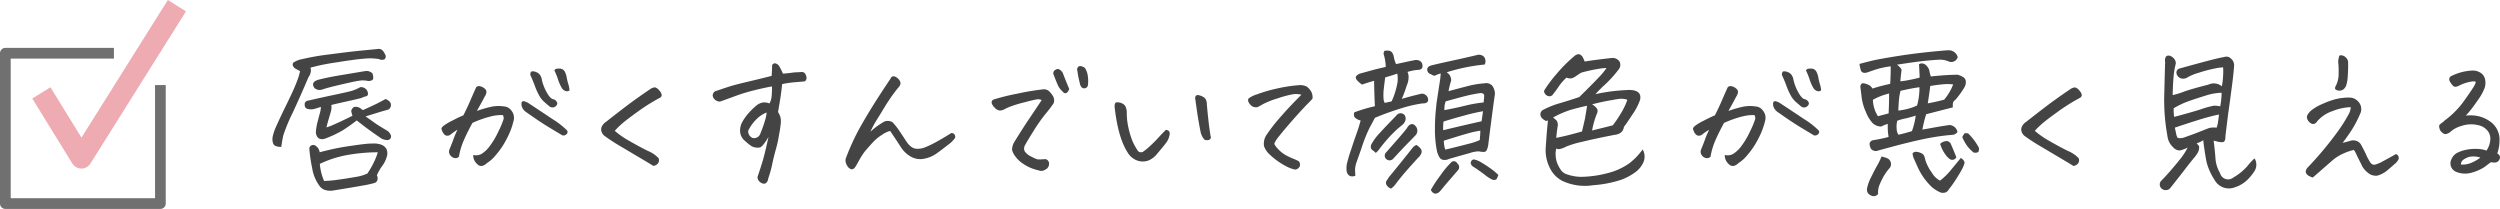 <svg xmlns="http://www.w3.org/2000/svg" width="233.723" height="19.531" viewBox="0 0 233.723 19.531">
  <g id="グループ_529" data-name="グループ 529" transform="translate(-83.189 -1051.959)">
    <path id="パス_572" data-name="パス 572" d="M-102-8.906q-.278-.146-.432-.234a.53.53,0,0,1-.227-.256.277.277,0,0,1,.029-.3,2.086,2.086,0,0,1,.82-.33,22.59,22.59,0,0,1,2.585-.447q1.868-.249,3.018-.359t1.56-.154a.522.522,0,0,1,.439.242,2.562,2.562,0,0,1,.205.366.392.392,0,0,1-.088.359.6.6,0,0,1-.542-.015A5.19,5.19,0,0,0-96-10.071q-.872.066-2.666.359a18.922,18.922,0,0,0-2.366.483.679.679,0,0,1,.029.41,1.017,1.017,0,0,1-.205.469q-.7,1.655-1.479,3.333a16.148,16.148,0,0,0-.879,2.117q-.1.439-.19,1.084-.645-.015-.754-.315a1.217,1.217,0,0,1-.051-.637,4.732,4.732,0,0,1,.374-1.069q.33-.747.974-2.058t.916-2.036A5.358,5.358,0,0,0-102-8.906Zm6.123,4.233q.483.337.828.586t1.165.732a.793.793,0,0,1,.315.33.362.362,0,0,1,.029.4.357.357,0,0,1-.293.168,1.408,1.408,0,0,1-.52-.125q-1.23-.82-2.344-1.714-.732.557-1.311.923a10.141,10.141,0,0,1-1.736.806q-.674.132-.776-.571a2.7,2.7,0,0,1,.044-.469q.029-.205.073-.41.132-.483.249-.937a2.24,2.24,0,0,0,.1-.615,6.219,6.219,0,0,1-.645.205,1.19,1.19,0,0,1-.615-.015q-.293-.088-.249-.5.044-.234.352-.278,1.406-.322,2.285-.505T-97.4-7a3.688,3.688,0,0,0,1.018-.4.626.626,0,0,1,.447.1.639.639,0,0,1,.286.52.222.222,0,0,1-.19.227,3.2,3.2,0,0,0-.454.168q-.776.19-1.523.352t-1.26.293a1.564,1.564,0,0,1-.051.652q-.1.33-.227.769t-.176.674a5.577,5.577,0,0,0,.74-.286q.593-.256,1.692-.8a1.845,1.845,0,0,1-.117-.483q.146-.366.4-.359a.871.871,0,0,1,.454.139l.234.176q1-.454,1.318-.615T-94-6.3q.425.19.491.461a.519.519,0,0,1-.212.52l-.674.19Zm-4.761-2.637q-.4-.527.293-.776.908-.234,2.007-.417t2.388-.4a.934.934,0,0,1,.33,0,.874.874,0,0,1,.374.19.993.993,0,0,1,.081.513q-.037.205-.461.22A2.2,2.2,0,0,0-96.4-8.02q-.381.051-1.091.212t-1.4.33q-.688.168-1.055.3A.734.734,0,0,1-100.635-7.31Zm.469,5.991q1.333-.352,2.3-.505t1.685-.242a8.15,8.15,0,0,1,1.2-.073,2.233,2.233,0,0,1,.557.1.967.967,0,0,1,.491.388A.958.958,0,0,1-93.867-1a2.684,2.684,0,0,1-.439.945,4.438,4.438,0,0,0-.513.886.6.6,0,0,1,.044.461.406.406,0,0,1-.308.271,9.894,9.894,0,0,1-1.091.234q-.886.161-2.615.439a1.729,1.729,0,0,1-.791-.007,1.016,1.016,0,0,1-.6-.4,3.793,3.793,0,0,1-.688-1.67,14.041,14.041,0,0,1-.264-1.8.315.315,0,0,1,.19-.315.364.364,0,0,1,.41.037A.871.871,0,0,1-100.166-1.318Zm.41,2.681a10.105,10.105,0,0,0,1.267-.11q.813-.11,1.633-.256A4.165,4.165,0,0,0-95.713.674a7.523,7.523,0,0,0,.688-1.216,5.167,5.167,0,0,0,.293-.776,16.279,16.279,0,0,0-2.776.242,9.955,9.955,0,0,0-2.644.842A5.175,5.175,0,0,0-99.756,1.362Zm13.948-2.432a1.044,1.044,0,0,0,.784-.1,2.859,2.859,0,0,0,.754-.718,7.337,7.337,0,0,0,.82-1.384,8.166,8.166,0,0,0,.469-1.106.507.507,0,0,0-.059-.417,3.975,3.975,0,0,0-1.025.1,9.894,9.894,0,0,0-1.816.63q-.513.938-.828,1.677a6.292,6.292,0,0,0-.432,1.472.41.41,0,0,1-.315.146.583.583,0,0,1-.352-.125.653.653,0,0,1-.234-.308.554.554,0,0,1,.022-.4q.264-.645.381-.981a8.208,8.208,0,0,1,.366-.85A6.368,6.368,0,0,0-87.9-3a.472.472,0,0,1-.5.1.743.743,0,0,1-.264-.3,1.673,1.673,0,0,1-.117-.3q-.015-.1.161-.264a4.754,4.754,0,0,1,.835-.505q.659-.344,1.055-.505.381-.762.579-1.223t.608-1.384a.331.331,0,0,1,.271-.125.826.826,0,0,1,.337.1.852.852,0,0,1,.286.227.366.366,0,0,1,.059.322.813.813,0,0,1-.132.308q-.146.278-.359.667t-.388.7a10.874,10.874,0,0,1,1.377-.4,3.386,3.386,0,0,1,1.157-.022.9.9,0,0,1,.557.234,1.239,1.239,0,0,1,.322.483,1.1,1.1,0,0,1,.015.645,6.913,6.913,0,0,1-.623,1.633,7.38,7.38,0,0,1-1.018,1.531,3.363,3.363,0,0,1-.835.762,1.16,1.16,0,0,1-.337.234.5.5,0,0,1-.41,0,1.12,1.12,0,0,1-.4-.41A1.015,1.015,0,0,1-85.808-1.069Zm5.2-4.819q1.245.82,2.241,1.487a7.214,7.214,0,0,1,1.245.959.325.325,0,0,1,.132.19A.279.279,0,0,1-77.1-3a.394.394,0,0,1-.374.1q-.674-.4-1.4-.842t-1.956-1.311a1.015,1.015,0,0,1-.315-.3.81.81,0,0,1-.154-.417q-.015-.22.066-.286a.281.281,0,0,1,.264-.007A1.436,1.436,0,0,1-80.607-5.889Zm1.216-2.2a4.436,4.436,0,0,0,.461,1.179q.33.593.623.637a.451.451,0,0,1,.234.139.465.465,0,0,1,.125.212.311.311,0,0,1-.1.249.437.437,0,0,1-.308.161.438.438,0,0,1-.315-.088q-.278-.234-.52-.447a2.258,2.258,0,0,1-.454-.586,5.973,5.973,0,0,1-.4-.894q-.19-.52-.425-1.018,0-.308.146-.337a.755.755,0,0,1,.4.066.76.76,0,0,1,.381.3A1.033,1.033,0,0,1-79.392-8.086Zm1.172-.879q.059-.176.381-.176h.059a.563.563,0,0,1,.513.249,1.873,1.873,0,0,1,.205.608,4.968,4.968,0,0,0,.154.63,2.044,2.044,0,0,1,.1.549.35.35,0,0,1-.344.066.63.63,0,0,1-.388-.308,4.009,4.009,0,0,1-.344-.791A7.042,7.042,0,0,0-78.22-8.965Zm5.643,5.64a7.732,7.732,0,0,0,1.348.938q.908.527,1.736.938a2.9,2.9,0,0,1,1.018.688.513.513,0,0,1-.081.513.669.669,0,0,1-.417.205q-.293-.19-1.157-.7t-1.9-1.128a16.253,16.253,0,0,1-1.436-.93.816.816,0,0,1-.337-.425.622.622,0,0,1,.037-.535,1.062,1.062,0,0,1,.374-.4q1.172-.923,2.036-1.575t2.08-1.472a.92.92,0,0,1,.439-.176.241.241,0,0,1,.073.015.822.822,0,0,1,.366.293.785.785,0,0,1,.212.4.306.306,0,0,1-.168.264,17.5,17.5,0,0,0-2.007,1.252q-1.011.725-1.436,1.084A7.588,7.588,0,0,0-72.577-3.325ZM-56.93-7.69q-.1.938-.2,1.523t-.183,1.084a2.057,2.057,0,0,1,.227.491,1.9,1.9,0,0,1,.015.688q-.051.461-.139.886A11.119,11.119,0,0,1-57.516-1.6q-.22.791-.344,1.406a10.378,10.378,0,0,1-.374,1.333.6.6,0,0,1-.146.359.324.324,0,0,1-.337.11.741.741,0,0,1-.374-.234.528.528,0,0,1-.139-.4Q-58.863-.1-58.695-.7t.491-2.051q-.527.894-.8.981a1.231,1.231,0,0,1-.784-.117,5.784,5.784,0,0,1-.7-.571,1.209,1.209,0,0,1-.374-.82,1.656,1.656,0,0,1,.227-.908,4.646,4.646,0,0,1,.652-.886,6.069,6.069,0,0,1,.71-.667,1.234,1.234,0,0,1,.63-.242,1.281,1.281,0,0,1,.527.1,1.665,1.665,0,0,0,.205-.7,6.776,6.776,0,0,0,.029-.894q-.82.146-1.743.381a15.945,15.945,0,0,0-1.648.505q-.725.271-1.311.476a.471.471,0,0,1-.374.022.729.729,0,0,1-.33-.22.534.534,0,0,1-.132-.359.441.441,0,0,1,.381-.4q.879-.308,1.37-.454t1.611-.41q1.121-.264,2.146-.527.044-.571.044-1a.3.3,0,0,1,.264-.176.241.241,0,0,1,.073.015.6.6,0,0,1,.366.322,5.419,5.419,0,0,1,.308.63q.557-.044.85-.088A3.758,3.758,0,0,1-55.45-8.8q.161-.015.359-.022a.335.335,0,0,1,.308.154.78.78,0,0,1,.132.359.412.412,0,0,1-.154.359q-.469.044-1,.088A8.62,8.62,0,0,0-56.93-7.69Zm-1.45,2.651a2.839,2.839,0,0,0-.923.6,3.83,3.83,0,0,0-.688.894.488.488,0,0,0-.073.5.675.675,0,0,0,.352.381.611.611,0,0,0,.732-.366,12.861,12.861,0,0,0,.454-1.282A3.2,3.2,0,0,0-58.38-5.039Zm9.7,1.8a8.353,8.353,0,0,1,.71-.579q.227-.154.564-.359a.859.859,0,0,1,.806.059,6.158,6.158,0,0,1,.63.8q.322.476.674,1.018a1.952,1.952,0,0,0,.417.454.91.91,0,0,0,.557.2,1.945,1.945,0,0,0,.608-.081,7.926,7.926,0,0,0,1.084-.5q.659-.352,1.523-.894a.336.336,0,0,1,.293.146.344.344,0,0,1,.044.322,2.706,2.706,0,0,1-.681.659q-.608.483-1.077.813a2.93,2.93,0,0,1-1.106.461,1.783,1.783,0,0,1-1.208-.161,2.663,2.663,0,0,1-.981-.908q-.5-.776-1.011-1.523a2.225,2.225,0,0,0-.747.352,4.243,4.243,0,0,0-.886.732q-.374.41-.725.82a6.025,6.025,0,0,0-.417.623q-.183.315-.308.549a2.181,2.181,0,0,1-.234.366.388.388,0,0,1-.271.146.62.62,0,0,1-.366-.242,1.266,1.266,0,0,1-.19-.381.707.707,0,0,1,0-.4A21.953,21.953,0,0,1-49.7-3.552q.637-1.135,1.326-2.234t1.567-2.4a.416.416,0,0,1,.205-.234h.088a.461.461,0,0,1,.176.044,1.009,1.009,0,0,1,.264.19.673.673,0,0,1,.183.286.374.374,0,0,1-.037.344,1.548,1.548,0,0,1-.205.264,16.323,16.323,0,0,0-1.157,1.648q-.454.754-.791,1.289A9.115,9.115,0,0,0-48.68-3.237ZM-32.666-6.2a.786.786,0,0,0-.483-.059q-.278.044-1.172.278a11.824,11.824,0,0,0-1.274.388,5.319,5.319,0,0,0-.564.256.966.966,0,0,1-.417.117.726.726,0,0,1-.483-.271.9.9,0,0,1-.286-.454.3.3,0,0,1,.168-.3A19.757,19.757,0,0,1-34.937-6.8a23.1,23.1,0,0,1,2.388-.4.711.711,0,0,1,.579.176,2.269,2.269,0,0,1,.374.476.781.781,0,0,1,.044.652,11.454,11.454,0,0,1-.747.981,14.793,14.793,0,0,0-1.084,1.538q-.63,1-.82,1.362a.615.615,0,0,0-.044.615,1.487,1.487,0,0,0,.623.491,3.149,3.149,0,0,0,.579.256,6.241,6.241,0,0,0,.732-.029.432.432,0,0,1,.227.132.424.424,0,0,1,.11.256.643.643,0,0,1-.066.33.525.525,0,0,1-.286.264.641.641,0,0,1-.6.081,5.059,5.059,0,0,1-.784-.249,3.983,3.983,0,0,1-.769-.432,2.76,2.76,0,0,1-.659-.645,1.81,1.81,0,0,1-.293-.579,1.4,1.4,0,0,1,.19-.725q.762-1.245,1.479-2.307T-32.666-6.2Zm2.578-1.04q-.132.337-.293.388a.259.259,0,0,1-.293-.11,2.162,2.162,0,0,1-.425-.513q-.234-.513-.425-1.04a.359.359,0,0,1,.059-.454q.278-.22.483-.073a.929.929,0,0,1,.278.278Q-30.381-7.91-30.088-7.236Zm.981-.571a8.876,8.876,0,0,1-.22-1.113.353.353,0,0,1,.132-.425.291.291,0,0,1,.132-.029.854.854,0,0,1,.439.176,1.756,1.756,0,0,1,.264.7,3.16,3.16,0,0,1,.015.916.337.337,0,0,1-.256.278.335.335,0,0,1-.33-.088A.728.728,0,0,1-29.106-7.808Zm7.21,6.665a2.071,2.071,0,0,1-.6.505,1.421,1.421,0,0,1-.762.183,1.557,1.557,0,0,1-.762-.227,1.756,1.756,0,0,1-.571-.549,6.338,6.338,0,0,1-.63-1.311A11.12,11.12,0,0,1-25.61-4q-.154-.776-.242-1.611.015-.322.132-.359a.705.705,0,0,1,.322,0,.934.934,0,0,1,.374.154.607.607,0,0,1,.234.315,1.638,1.638,0,0,1,.081.4,6.131,6.131,0,0,0,.154,1.487A7.786,7.786,0,0,0-24.2-2.424a5.434,5.434,0,0,0,.491.916.374.374,0,0,0,.527.132,5.153,5.153,0,0,0,.645-.527q.4-.366.769-.769t.71-.74a.443.443,0,0,1,.315.139.543.543,0,0,1,.015.41,1.655,1.655,0,0,1-.227.549Q-21.12-2.065-21.9-1.143Zm5.054-1.538a.3.3,0,0,1-.286.227.493.493,0,0,1-.33-.051,1.7,1.7,0,0,1-.337-.645q-.22-1.1-.344-1.97L-18.308-6.3a.377.377,0,0,1,.029-.249.2.2,0,0,1,.19-.117.663.663,0,0,1,.234.044,1.3,1.3,0,0,1,.352.168.548.548,0,0,1,.22.293,1.218,1.218,0,0,1,.059.374q.132,1.45.227,2.139T-16.843-2.681Zm8.455-4.014a1.931,1.931,0,0,0-.791-.044,9.7,9.7,0,0,0-1.421.381,8.087,8.087,0,0,0-1.377.542q-.381.22-.513.278a.727.727,0,0,1-.469-.059,1.036,1.036,0,0,1-.381-.439.367.367,0,0,1,.007-.3,2.375,2.375,0,0,1,.776-.388,13.388,13.388,0,0,1,1.816-.535,13.809,13.809,0,0,1,2.117-.33,1.372,1.372,0,0,1,.754.139,1.823,1.823,0,0,1,.366.4,1.11,1.11,0,0,1,.154.725q-.205.234-.4.425t-.615.645q-.425.454-1.15,1.289t-1.15,1.392a3.038,3.038,0,0,0-.234.4q-.059.132.293.513a3.031,3.031,0,0,0,.71.586,5.556,5.556,0,0,0,.71.344,4.489,4.489,0,0,1,.557.256.473.473,0,0,1,.073.505.525.525,0,0,1-.425.271A3.246,3.246,0,0,1-9.9-.059a6.6,6.6,0,0,1-1.421-1.025,1.955,1.955,0,0,1-.557-.8,1.469,1.469,0,0,1,.264-1.106,14.843,14.843,0,0,1,1.143-1.479q.674-.776,1.194-1.318T-8.388-6.694Zm6.873,1.069Q-1.573-6.841-1.588-8q-.586.161-1.128.352-.513-.366-.579-.6t.374-.425q.967-.264,1.223-.337T-.5-9.3a4.48,4.48,0,0,0-.205-1.23q.029-.249.117-.278a1.106,1.106,0,0,1,.205-.015h.1a.533.533,0,0,1,.322.117.908.908,0,0,1,.22.5,3.142,3.142,0,0,0,.205.645q1.245-.278,1.655-.352a.763.763,0,0,1,.491.015.483.483,0,0,1,.3.322q.146.542-.425.557a4.114,4.114,0,0,0-.952.19,1.066,1.066,0,0,1,.1.542,1.794,1.794,0,0,1-.168.718A10.613,10.613,0,0,1,1-6.313q.82-.234,1.238-.337T2.865-6.8a.594.594,0,0,1,.6.557.289.289,0,0,1-.161.293.705.705,0,0,1-.352.059A12,12,0,0,0,.99-5.442a25.743,25.743,0,0,0-2.5.9l-.476.886a13.886,13.886,0,0,0-.681,1.648l-.161.483q-.278.791-.41,1.157A2.141,2.141,0,0,0-3.368.4q.022.293.022.483-.645.205-.806-.41a2.137,2.137,0,0,1,.044-.82q.059-.22.146-.527t.234-.718q.264-.82.5-1.479t.381-1.216A1.291,1.291,0,0,1-3.39-4.57a.515.515,0,0,1-.044-.483A14.687,14.687,0,0,1-1.515-5.625Zm.923-.308q.4-.088.645-.146A7.163,7.163,0,0,0,.609-7.91,2.893,2.893,0,0,0,.58-8.672q-.557.19-1.128.352-.073.513-.132,1.04a4.744,4.744,0,0,0-.029.886A.9.9,0,0,0-.592-5.933ZM-.006,2.08a1.07,1.07,0,0,1-.33-.22A.534.534,0,0,1-.475,1.6a.38.38,0,0,1,.081-.3,3.027,3.027,0,0,0,.183-.286Q.741-.132,2.074-1.816a2.8,2.8,0,0,1,.278-.19,1.23,1.23,0,0,1,.388.322.432.432,0,0,1,.088.461,1.052,1.052,0,0,1-.3.417Q1.869-.088,1.371.483T.4,1.685A1.75,1.75,0,0,1-.006,2.08ZM-1.427-1.26a2.376,2.376,0,0,0-.308-.256.352.352,0,0,1-.161-.33.752.752,0,0,1,.073-.264l.059-.088a4.716,4.716,0,0,1,.718-.937q.571-.63,1.523-1.6a.491.491,0,0,1,.762-.088.569.569,0,0,1,.11.469.817.817,0,0,1-.256.439l-.483.4q-.337.308-.688.674A15.72,15.72,0,0,0-1.192-1.494,2.652,2.652,0,0,1-1.427-1.26Zm.908.015Q.243-2.109.756-2.7T1.5-3.6a.653.653,0,0,1,.315-.322.344.344,0,0,1,.417.1.635.635,0,0,1,.059.908q-.22.234-.762.784T.214-.732A.45.45,0,0,1-.4-.645.428.428,0,0,1-.519-1.245ZM4.638-8.687a2.464,2.464,0,0,0-.491.183q-.139.081-.417-.11a.447.447,0,0,1-.352-.439.341.341,0,0,1,.168-.293,1,1,0,0,1,.3-.117q.791-.19,1.912-.432T7.992-10.4a.678.678,0,0,1,.688.146.69.69,0,0,1,.073.732A17.162,17.162,0,0,0,5.209-8.8q.088.088.22.2a.949.949,0,0,1,.19.564A8.02,8.02,0,0,0,5.37-7.031q.688-.19,1.6-.425.425-.117.82-.19a7.694,7.694,0,0,1,.923-.117.78.78,0,0,1,.747.22,1.334,1.334,0,0,1,.249.762q-.293,2.065-.63,4.8a2.02,2.02,0,0,1-.117.417.315.315,0,0,1-.344.212A2.085,2.085,0,0,1,8.2-1.406a2.865,2.865,0,0,0-.85.161q-.688.19-1.919.542a.957.957,0,0,1-.513.1A.5.5,0,0,1,4.5-.886a2.108,2.108,0,0,1-.2-.491A9.769,9.769,0,0,1,4.1-3.5a17.325,17.325,0,0,1,.117-2.08q.015-.22.044-.425l.278-1.816A7.772,7.772,0,0,0,4.638-8.687Zm4.014,2.71q.044-.41.051-.637t-.344-.242q-.7.1-1.355.264t-1.9.513a1.808,1.808,0,0,0-.1.381,3.644,3.644,0,0,0-.022.439q.967-.176,1.875-.4A12.491,12.491,0,0,1,8.651-5.977ZM5.063-1.567q.205-.044.879-.212t1.326-.337a5.788,5.788,0,0,0,1.018-.344q.044-.41.059-.879a9.647,9.647,0,0,0-1.274.286q-.747.212-2.139.652A2.713,2.713,0,0,0,5.063-1.567Zm3.53-3.589a17.6,17.6,0,0,0-1.78.41q-1.194.322-1.912.557a4.7,4.7,0,0,0-.029.806Q6.7-3.823,8.461-4.219ZM3.715,2.2A12.144,12.144,0,0,1,4.594.864,8.133,8.133,0,0,1,5.6-.352a.346.346,0,0,1,.586.073.43.43,0,0,1,.059.645l-.732.85q-.337.381-.623.732t-.374.439Q4.022,2.783,3.715,2.2ZM10.028.806q-.044.117-.117.286a.259.259,0,0,1-.234.176A.541.541,0,0,1,9.384,1.2,3.341,3.341,0,0,1,8.805.82q-.359-.278-.974-.7a.762.762,0,0,1-.308-.242.3.3,0,0,1-.029-.359A.266.266,0,0,1,7.831-.63a2.155,2.155,0,0,1,.483.19A11.9,11.9,0,0,1,9.435.293,4.917,4.917,0,0,1,10.028.806ZM22.351-7.148l.278.029q.82.146.645.908a5.475,5.475,0,0,1-.688,1.326q-.557.857-.82,1.194-.088.659-.894.747-1.816.352-3.032.652a8.787,8.787,0,0,0-1.487.447,2.2,2.2,0,0,1-.505.205.535.535,0,0,1-.4-.029,1.825,1.825,0,0,0-.059.688,2.251,2.251,0,0,0,.161.732,3.38,3.38,0,0,0,.33.593,1.051,1.051,0,0,0,.564.4,4.172,4.172,0,0,0,1.289.234A10.394,10.394,0,0,0,20.82.461a6.315,6.315,0,0,0,1.428-.732,6.02,6.02,0,0,0,.718-.645,8.209,8.209,0,0,0,.557-.667A1.348,1.348,0,0,1,23.6-.41a2.355,2.355,0,0,1-.732.93,5.467,5.467,0,0,1-1.318.718,10.669,10.669,0,0,1-2.637.52,4.99,4.99,0,0,1-2.9-.4,2.662,2.662,0,0,1-1.2-1.274,3.649,3.649,0,0,1-.366-1.641q.015-.352.059-.879.044-.747.161-1.86-.234.1-.308-.029a.7.7,0,0,1-.381-.4.507.507,0,0,1,.022-.344.713.713,0,0,1,.154-.183,7.915,7.915,0,0,1,1.582-.645q.82-.234,1.86-.586Q19-7.866,19.472-8.379a5.9,5.9,0,0,0,.667-.82,6.3,6.3,0,0,0-.864.1,15.112,15.112,0,0,0-1.479.33,5.523,5.523,0,0,0-.5.322,1.271,1.271,0,0,1-.41.212.785.785,0,0,1-.483-.066,4.448,4.448,0,0,0-.732.835,8.439,8.439,0,0,1-.513.7.4.4,0,0,1-.483.19.51.51,0,0,1-.278-.205.389.389,0,0,1-.088-.308,12.5,12.5,0,0,1,1.165-1.56,13.362,13.362,0,0,1,1.663-1.663.654.654,0,0,1,.381-.176.482.482,0,0,1,.117.015.639.639,0,0,1,.3.3A3.253,3.253,0,0,1,18.1-9.8q.322-.059.967-.146t1.582-.19a.782.782,0,0,1,.718.352.686.686,0,0,1-.1.732,11.024,11.024,0,0,1-1.23,1.37,13.038,13.038,0,0,0-.937.93,17.639,17.639,0,0,1,1.956-.315Q21.809-7.134,22.351-7.148Zm-1.538.923a19.23,19.23,0,0,0-2.021.425,1.451,1.451,0,0,1,.483.439l.029.146a.563.563,0,0,1-.073.308,8.1,8.1,0,0,0-.439,1.553q.381-.1.8-.2t1.135-.286a11.1,11.1,0,0,0,.842-1.26,6.175,6.175,0,0,0,.52-1.128,1.787,1.787,0,0,0-.923-.059A2.635,2.635,0,0,0,20.813-6.226ZM18.161-4.687q.088-.469.161-.981-.645.132-1.428.352a8.559,8.559,0,0,0-1.75.747,3.758,3.758,0,0,1,.33.286.72.72,0,0,1,.1.535q-.073.454-.1.762a2.177,2.177,0,0,0-.029.322q.19-.044.667-.146t1.736-.454q.19-.806.293-1.26Q18.146-4.614,18.161-4.687ZM31.2-1.069a1.044,1.044,0,0,0,.784-.1,2.859,2.859,0,0,0,.754-.718,7.337,7.337,0,0,0,.82-1.384,8.166,8.166,0,0,0,.469-1.106.507.507,0,0,0-.059-.417,3.975,3.975,0,0,0-1.025.1,9.894,9.894,0,0,0-1.816.63q-.513.938-.828,1.677a6.292,6.292,0,0,0-.432,1.472.41.41,0,0,1-.315.146A.583.583,0,0,1,29.2-.886a.653.653,0,0,1-.234-.308.554.554,0,0,1,.022-.4q.264-.645.381-.981a8.208,8.208,0,0,1,.366-.85,6.368,6.368,0,0,0-.63.425.472.472,0,0,1-.5.1.743.743,0,0,1-.264-.3,1.673,1.673,0,0,1-.117-.3q-.015-.1.161-.264a4.754,4.754,0,0,1,.835-.505q.659-.344,1.055-.505.381-.762.579-1.223t.608-1.384a.331.331,0,0,1,.271-.125.826.826,0,0,1,.337.1.852.852,0,0,1,.286.227.366.366,0,0,1,.059.322.813.813,0,0,1-.132.308q-.146.278-.359.667t-.388.7a10.874,10.874,0,0,1,1.377-.4,3.386,3.386,0,0,1,1.157-.022.9.9,0,0,1,.557.234,1.239,1.239,0,0,1,.322.483,1.1,1.1,0,0,1,.015.645,6.913,6.913,0,0,1-.623,1.633,7.38,7.38,0,0,1-1.018,1.531,3.363,3.363,0,0,1-.835.762,1.16,1.16,0,0,1-.337.234.5.5,0,0,1-.41,0,1.12,1.12,0,0,1-.4-.41A1.015,1.015,0,0,1,31.2-1.069Zm5.2-4.819q1.245.82,2.241,1.487a7.214,7.214,0,0,1,1.245.959.325.325,0,0,1,.132.19A.279.279,0,0,1,39.91-3a.394.394,0,0,1-.374.1q-.674-.4-1.4-.842T36.182-5.054a1.015,1.015,0,0,1-.315-.3.81.81,0,0,1-.154-.417q-.015-.22.066-.286a.281.281,0,0,1,.264-.007A1.436,1.436,0,0,1,36.4-5.889Zm1.216-2.2a4.436,4.436,0,0,0,.461,1.179q.33.593.623.637a.451.451,0,0,1,.234.139.465.465,0,0,1,.125.212.311.311,0,0,1-.1.249.437.437,0,0,1-.308.161.438.438,0,0,1-.315-.088q-.278-.234-.52-.447a2.258,2.258,0,0,1-.454-.586,5.973,5.973,0,0,1-.4-.894q-.19-.52-.425-1.018,0-.308.146-.337a.755.755,0,0,1,.4.066.76.76,0,0,1,.381.3A1.033,1.033,0,0,1,37.617-8.086Zm1.172-.879q.059-.176.381-.176h.059a.563.563,0,0,1,.513.249,1.873,1.873,0,0,1,.205.608,4.968,4.968,0,0,0,.154.63,2.044,2.044,0,0,1,.1.549.35.35,0,0,1-.344.066.63.63,0,0,1-.388-.308,4.009,4.009,0,0,1-.344-.791A7.042,7.042,0,0,0,38.789-8.965Zm7.723,6.211a5.541,5.541,0,0,1-.073-1.216,2.889,2.889,0,0,0-.615.249,1.223,1.223,0,0,1-.776-.293A3.186,3.186,0,0,1,44.4-5.061,4.824,4.824,0,0,1,44-6.394q-.066-.564-.125-1.018a.407.407,0,0,1,.117-.322q.117-.1.513.059a.858.858,0,0,1,.5.4,15.842,15.842,0,0,1,1.655-.439q.059-.952.044-1.641a7.9,7.9,0,0,0-1.509.337q-.513.176-.674.234a.7.7,0,0,1-.352.029.335.335,0,0,1-.264-.271,3.715,3.715,0,0,1-.117-.549q.293-.088,1.055-.278t2.754-.5q1.992-.308,4.395-.5h.117a.863.863,0,0,1,.864.63.62.62,0,0,1-.82.425,1.986,1.986,0,0,0-.886-.176q-.461.015-1.384.11t-2.593.359a1.285,1.285,0,0,1,.439.469q-.073.5-.117,1.084a8.791,8.791,0,0,0,.894-.139q.557-.11.908-.212-.015-.513-.059-1.245a.486.486,0,0,1,.4-.059.709.709,0,0,1,.337.234.95.95,0,0,1,.242.491,3.719,3.719,0,0,0,.125.476q.82-.088,1.45-.125t1.055-.037a1.708,1.708,0,0,1,.527.227.506.506,0,0,1,.242.432.972.972,0,0,1-.139.527,7.862,7.862,0,0,1-.85,1.172.456.456,0,0,0-.205.242,1.236,1.236,0,0,0-.015.447l-2.5.645a11.252,11.252,0,0,0-.352,1.436q.439-.073,1.128-.2t1.421-.227a.819.819,0,0,1,.732.645.646.646,0,0,1-.359.256,1.827,1.827,0,0,1-.359.037q-.791.073-1.641.22t-2.095.447q-1.245.3-2.974.784a.587.587,0,0,1-.645-.146.985.985,0,0,1-.146-.527.408.408,0,0,1,.308-.293A13.256,13.256,0,0,0,46.512-2.754Zm.908-2.461a6.514,6.514,0,0,0,.791-.139,4.5,4.5,0,0,0,.967-.344,6.25,6.25,0,0,0,.22-1.7q-.688.088-1.772.337a5.208,5.208,0,0,0-.132.718Q47.449-5.962,47.42-5.215Zm5.127-2.446a4.262,4.262,0,0,0-.974-.007q-.564.051-1.165.154-.1.806-.234,1.626,1-.19,1.538-.352A4.934,4.934,0,0,0,52.547-7.661Zm-7.5,1.436a2.954,2.954,0,0,0,.469,1.538l1-.264q.044-.952.044-1.86A5.785,5.785,0,0,0,45.047-6.226Zm2.388,3.267q.557-.117,1.26-.337a6.615,6.615,0,0,0,.352-1.45,9.98,9.98,0,0,1-.989.271,4.628,4.628,0,0,0-.74.212,2.434,2.434,0,0,0-.051.769A1.012,1.012,0,0,0,47.435-2.959Zm3.9.85a.924.924,0,0,1,.645-.256.476.476,0,0,1,.381.344q.234.513.483,1.172a.418.418,0,0,1-.571.19,1.441,1.441,0,0,1-.41-.4A3.148,3.148,0,0,1,51.331-2.109Zm2.065-.63q.176-.366.3-.366a1.18,1.18,0,0,1,.256.029,5.576,5.576,0,0,1,.981,1.3.55.55,0,0,1-.044.439.61.61,0,0,1-.425.044,3.435,3.435,0,0,1-.608-.615A4.074,4.074,0,0,1,53.4-2.739ZM53.265-.791q.4.278.337.513a2.949,2.949,0,0,1-.278.637q-.22.4-.564.93a9.738,9.738,0,0,1-.623.864.7.7,0,0,1-.234.256.772.772,0,0,1-.513.037,3.177,3.177,0,0,1-.82-.5,6.169,6.169,0,0,1-.828-.967,6.157,6.157,0,0,1-.52-.93l-.33-.74a1.514,1.514,0,0,1-.139-.527q.176-.22.593-.1t.5.366q.081.249.125.439A4.31,4.31,0,0,0,50.562.6a1.926,1.926,0,0,0,.754.732,5.838,5.838,0,0,0,1.025-1Q52.913-.352,53.265-.791ZM45.853-.923a3.172,3.172,0,0,1,.586.19.6.6,0,0,1,.19.864,4.686,4.686,0,0,0-.593.82q-.2.366-.366.754a1.876,1.876,0,0,0-.139.872.512.512,0,0,1-.63.161.812.812,0,0,1-.322-.234.643.643,0,0,1-.073-.483,4.039,4.039,0,0,1,.4-1.069q.359-.732.542-1.04A6.793,6.793,0,0,0,45.853-.923Zm14.329-2.4a7.732,7.732,0,0,0,1.348.938q.908.527,1.736.938a2.9,2.9,0,0,1,1.018.688.513.513,0,0,1-.081.513.669.669,0,0,1-.417.205q-.293-.19-1.157-.7t-1.9-1.128a16.253,16.253,0,0,1-1.436-.93.816.816,0,0,1-.337-.425.622.622,0,0,1,.037-.535,1.062,1.062,0,0,1,.374-.4q1.172-.923,2.036-1.575t2.08-1.472a.92.92,0,0,1,.439-.176.241.241,0,0,1,.073.015.822.822,0,0,1,.366.293.785.785,0,0,1,.212.4.306.306,0,0,1-.168.264,17.5,17.5,0,0,0-2.007,1.252q-1.011.725-1.436,1.084A7.588,7.588,0,0,0,60.182-3.325ZM75.536-1.9a1.019,1.019,0,0,1-.088.557,3.067,3.067,0,0,1-.4.571q-.286.337-.864,1.091T72.8,2.08a.589.589,0,0,1-.762,0,.513.513,0,0,1-.029-.747q.293-.293.542-.571.718-.806,1.208-1.428a5.872,5.872,0,0,0,.71-1.091,3.615,3.615,0,0,1-.637.249.62.62,0,0,1-.4-.044A.881.881,0,0,1,73.1-1.8a1.667,1.667,0,0,1-.5-.908l-.059-.352a18.56,18.56,0,0,1-.264-3.428q.044-1.875.088-3.252a.807.807,0,0,1,.029-.425.281.281,0,0,1,.308-.19h.059a.855.855,0,0,1,.439.286.646.646,0,0,1,.161.461,7.325,7.325,0,0,0-.205,1.194q-.059.637-.088,1.75a6.674,6.674,0,0,0,1.033-.315q.7-.256,2.322-.667a1.161,1.161,0,0,1,1.245.161,6.334,6.334,0,0,0,.11-.894,5.939,5.939,0,0,0,.007-.879,4.573,4.573,0,0,0-.82.117,12.24,12.24,0,0,0-1.494.4,4.448,4.448,0,0,0-1.025.425.718.718,0,0,1-.637.073.63.63,0,0,1-.388-.469.4.4,0,0,1,.293-.439q1.8-.5,2.776-.754t1.384-.315a.6.6,0,0,1,.659.154.81.81,0,0,1,.278.681q-.059.835-.22,2.021l-.117.879q-.1.776-.22,1.582Q78.1-3.647,78-2.827a1.015,1.015,0,0,1-.044.374.261.261,0,0,1-.293.19,1.756,1.756,0,0,1-.417-.059Q77.06-2.373,76.9-2.4q.146,1.172.176,1.743A3.193,3.193,0,0,0,77.5.63a.776.776,0,0,0,1.245.41,5.17,5.17,0,0,0,1.3-1.055,5.622,5.622,0,0,1,.681-.732,1.134,1.134,0,0,1,.044,1.1,4.28,4.28,0,0,1-.784.967,2.926,2.926,0,0,1-1.091.63,1.527,1.527,0,0,1-1.919-.7A5.63,5.63,0,0,1,76.239-.4q-.117-.6-.2-1.179t-.11-.872a2.231,2.231,0,0,1-.615.293ZM73.4-3.018a1.548,1.548,0,0,0,.1.3q.044.081.234.081a1.174,1.174,0,0,0,.337-.044q.894-.308,1.494-.549t.923-.359a2.032,2.032,0,0,1,.688-.029,2.067,2.067,0,0,0,.125-.469q.037-.249.1-.762-.454.088-1.1.264-.557.146-2.476.776-.264.088-.557.19l.029.117Q73.368-3.208,73.4-3.018ZM77.514-5.61q.029-.161.059-.366a1.024,1.024,0,0,0,.029-.249,5.585,5.585,0,0,0,.044-.659,5.256,5.256,0,0,0-1.509.271q-.879.271-1.567.513a7.929,7.929,0,0,0-1.406.667,4.508,4.508,0,0,0,.044.806q1.523-.4,2.468-.7A8.123,8.123,0,0,1,76.9-5.669a.531.531,0,0,1,.176,0A1.817,1.817,0,0,1,77.514-5.61Zm12.205.073a4.988,4.988,0,0,0-1.677.359,3.267,3.267,0,0,0-1.458.959.5.5,0,0,1-.242.227.369.369,0,0,1-.374-.051.762.762,0,0,1-.293-.337.468.468,0,0,1-.015-.41,1.638,1.638,0,0,1,.381-.454,4.266,4.266,0,0,1,1-.579A7.257,7.257,0,0,1,88.371-6.3a5.138,5.138,0,0,1,1.3-.132,1.078,1.078,0,0,1,.615.249,1.13,1.13,0,0,1,.359.491,1.1,1.1,0,0,1,.022.608,10.664,10.664,0,0,1-.959,1.838q-.476.7-.754,1.047.381-.088.718-.19a.9.9,0,0,1,.557,0,.8.8,0,0,1,.439.337q.366.674.491.967a4.721,4.721,0,0,0,.344.645q.205.366.527.264A3.11,3.11,0,0,0,92.583-.4l.645-.352q.417-.227.71-.4a.377.377,0,0,1,.242.22.425.425,0,0,1-.007.3,1.517,1.517,0,0,1-.4.454q-.337.3-.7.6a2.4,2.4,0,0,1-.894.447,1.181,1.181,0,0,1-.659-.132,2.079,2.079,0,0,1-.835-.967q-.366-.718-.447-.908a2.086,2.086,0,0,0-.227-.4,4.808,4.808,0,0,0-.967.33,4,4,0,0,0-1.025.637Q87.111.22,86.174,1.04a1.79,1.79,0,0,1-.366-.146.641.641,0,0,1-.249-.234.341.341,0,0,1-.015-.322A.69.69,0,0,1,85.72.073a31.818,31.818,0,0,0,2.615-3.105,14.729,14.729,0,0,0,1.172-1.816A1.523,1.523,0,0,0,89.719-5.537ZM88.283-7.456a2.4,2.4,0,0,0,.3-1.208,8.572,8.572,0,0,0-.022-.937,1.284,1.284,0,0,1,0-.388q.044-.205.073-.308t.205-.088a.62.62,0,0,1,.381.168.68.68,0,0,1,.249.417,13.792,13.792,0,0,1-.037,1.45,3.254,3.254,0,0,1-.125.732.81.81,0,0,1-.256.4.557.557,0,0,1-.425.132.54.54,0,0,1-.33-.11Q88.21-7.28,88.283-7.456Zm12.19,2.71a3.528,3.528,0,0,1,1.135.044,3.05,3.05,0,0,1,1.37.688,2.084,2.084,0,0,1,.645,1.685,3.538,3.538,0,0,1-.205,1.113,1.071,1.071,0,0,1,.19.176.354.354,0,0,1,.015.381.482.482,0,0,1-.4.3,1.362,1.362,0,0,1-.4-.037q-.381.293-.674.5A4.271,4.271,0,0,1,101,.593,2.193,2.193,0,0,1,99.58.513a.854.854,0,0,1-.439-1.2,1.167,1.167,0,0,1,.586-.608,3.3,3.3,0,0,1,.886-.278,4.507,4.507,0,0,1,.959-.059,2.737,2.737,0,0,1,.835.154,2.027,2.027,0,0,0,.359-1.033,1.174,1.174,0,0,0-.308-.879,1.5,1.5,0,0,0-.813-.461,2.833,2.833,0,0,0-1.589.073,2.585,2.585,0,0,0-1.062.586.926.926,0,0,1-.352.161.338.338,0,0,1-.271-.051,1.7,1.7,0,0,1-.2-.168.607.607,0,0,1-.139-.242.857.857,0,0,1-.051-.264.252.252,0,0,1,.11-.2q.11-.088.212-.161a.933.933,0,0,0,.176-.161,7.969,7.969,0,0,0,1.831-1.846q.527-.732.806-1.172a1.891,1.891,0,0,0,.293-.586Q101.338-8,100.84-7.9a3.889,3.889,0,0,0-1.04.374.875.875,0,0,1-.249.081.333.333,0,0,1-.264-.081,1.915,1.915,0,0,1-.264-.344.464.464,0,0,1-.088-.366.349.349,0,0,1,.22-.227,4.944,4.944,0,0,1,1.963-.5,1.37,1.37,0,0,1,.7.19.93.93,0,0,1,.439.564,1.538,1.538,0,0,1-.007.828,4.421,4.421,0,0,1-.579,1.084q-.432.63-.71.981T100.474-4.746Zm-.454,4.57a1.974,1.974,0,0,0,.886-.125,3.646,3.646,0,0,0,.93-.52,2.058,2.058,0,0,0-1.025-.073,1.837,1.837,0,0,0-.564.271A.529.529,0,0,0,100.02-.176Z" transform="translate(213.241 1067.514)" fill="#444"/>
    <g id="グループ_46" data-name="グループ 46" transform="translate(83.689 1053.338)">
      <path id="パス_78" data-name="パス 78" d="M-2716.275,636.033h-14.495a.5.5,0,0,1-.5-.5V621.479a.5.5,0,0,1,.5-.5h10.15v1h-9.65v13.053h13.495V624.454h1v11.078A.5.5,0,0,1-2716.275,636.033Z" transform="translate(2730.77 -617.881)" fill="#707070"/>
      <path id="パス_79" data-name="パス 79" d="M703.5,1173.586h0a1,1,0,0,1-.847-.475l-3.745-6.074,1.7-1.05,2.9,4.706,8.076-12.865,1.694,1.063-8.931,14.226A1,1,0,0,1,703.5,1173.586Z" transform="translate(-696.392 -1159.207)" fill="#eeabb1"/>
    </g>
  </g>
</svg>

